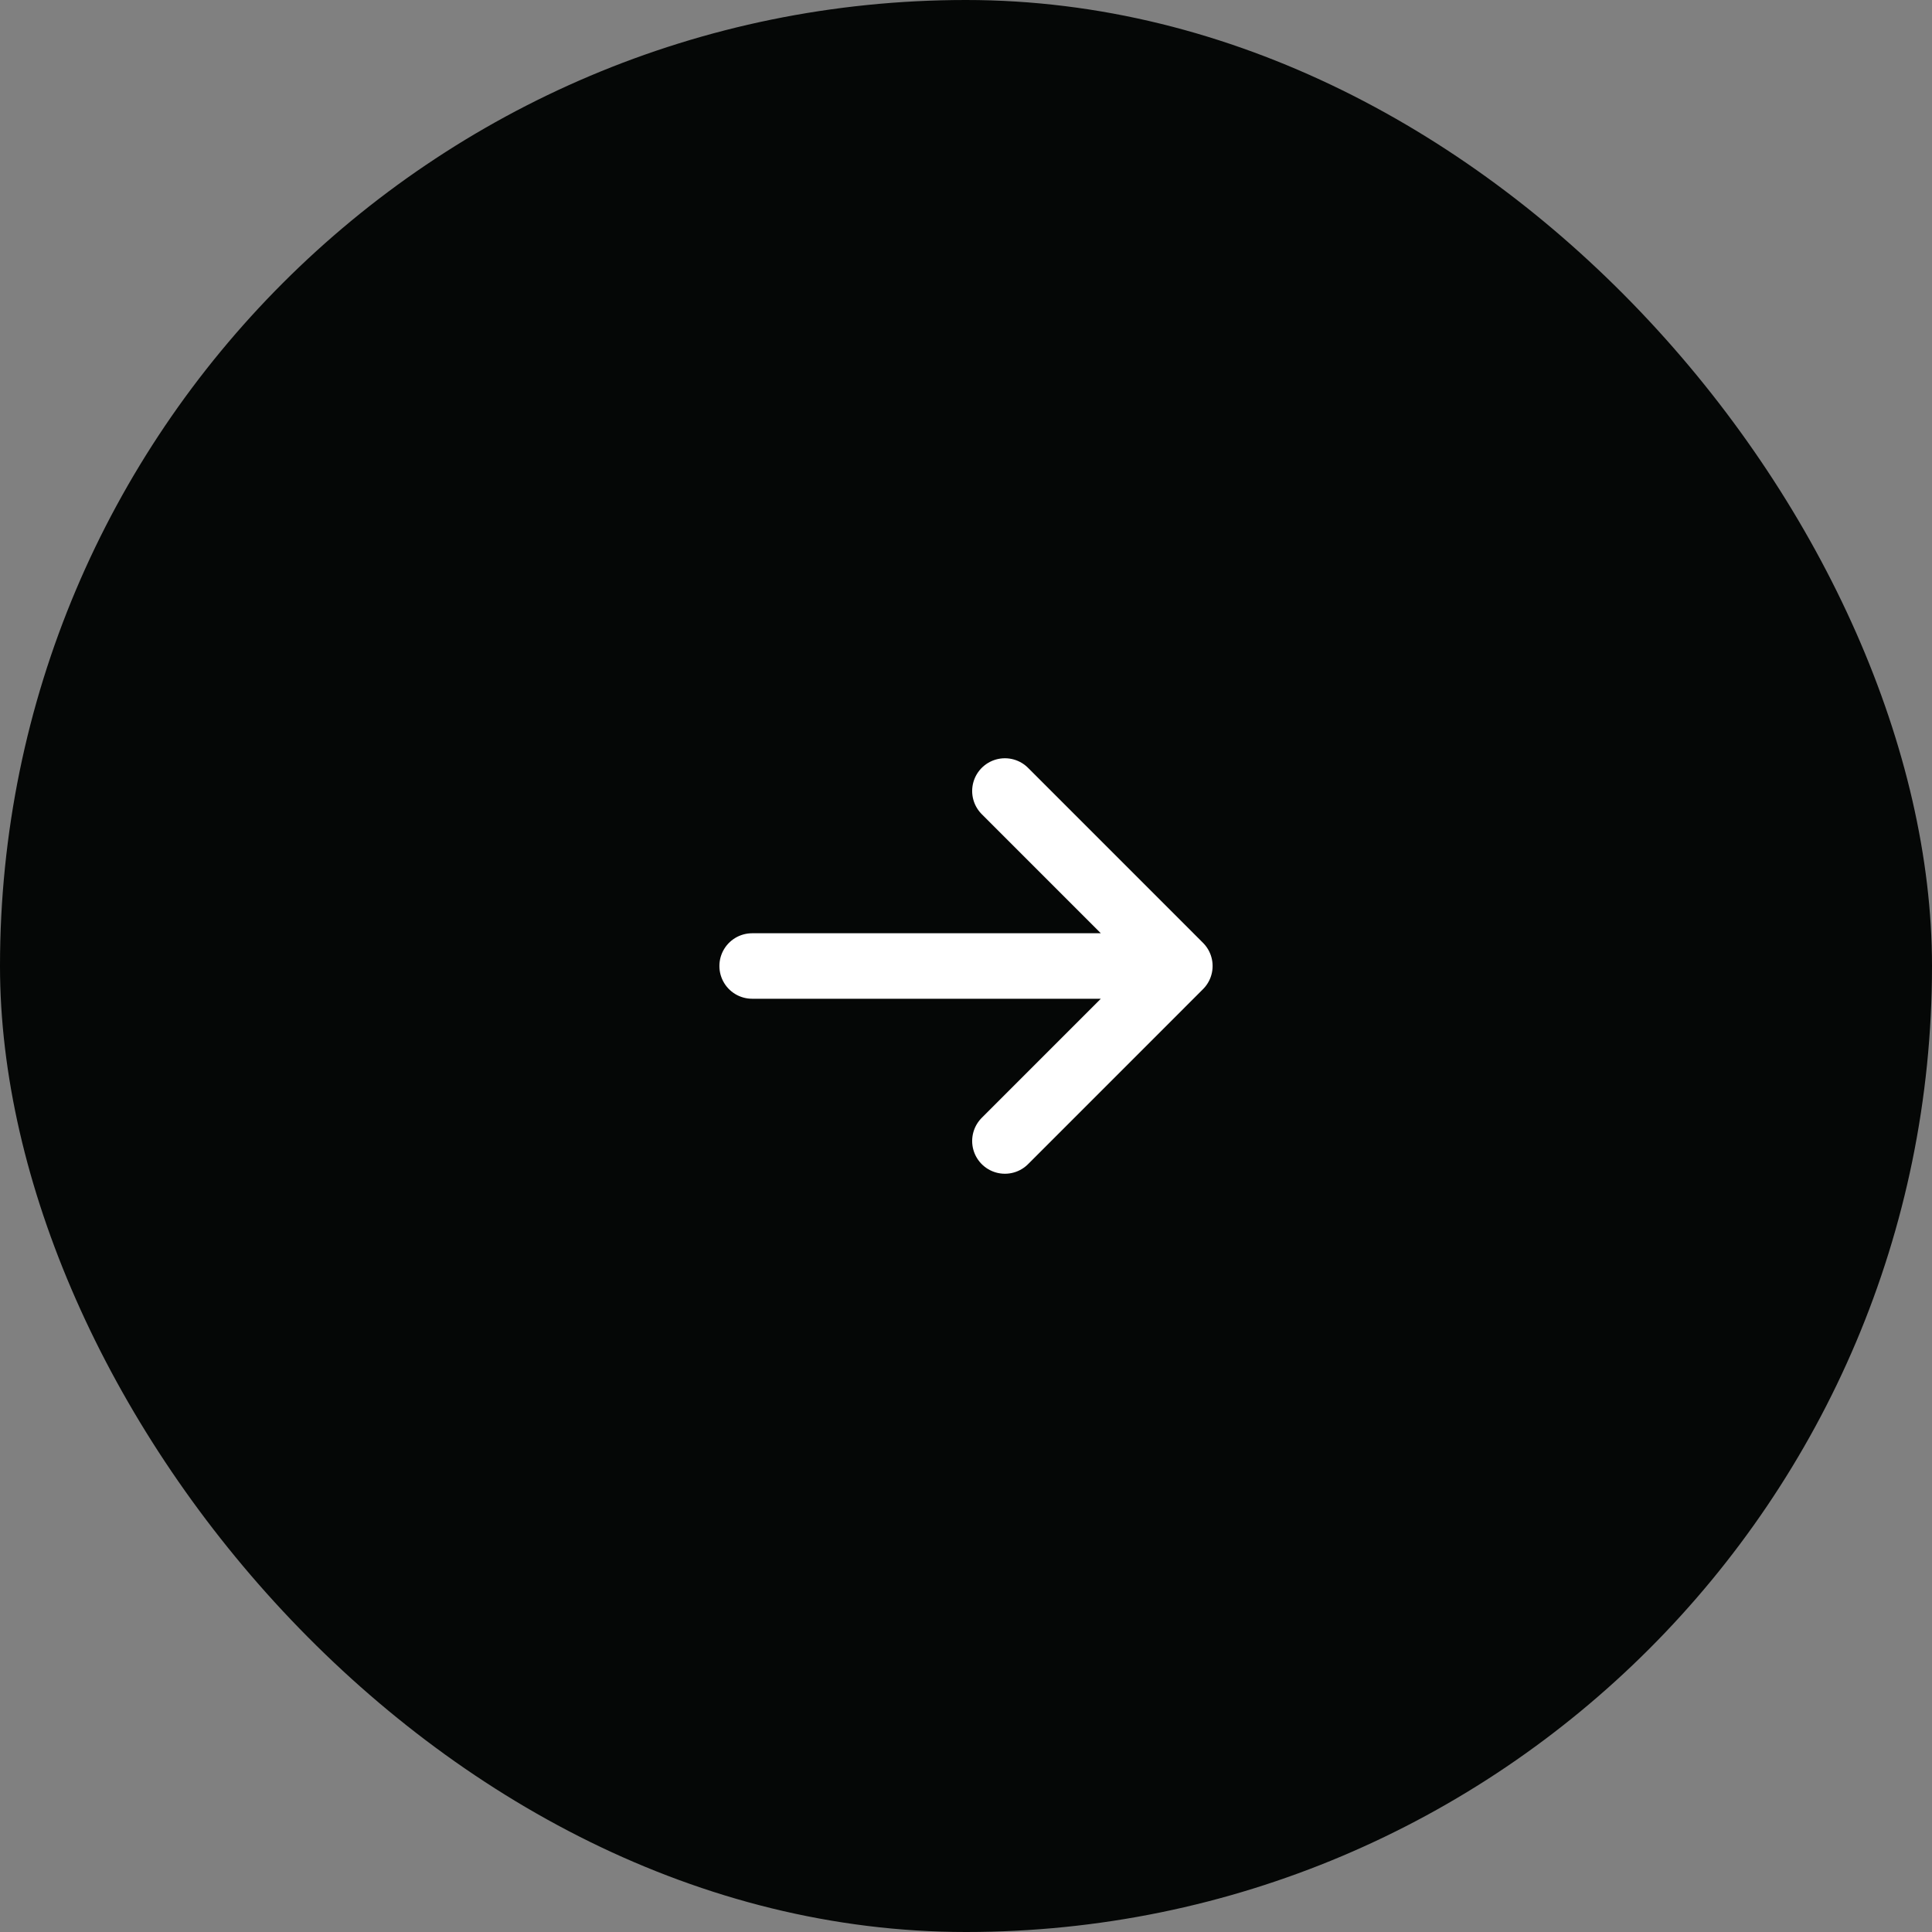 <?xml version="1.0"?>
<svg xmlns="http://www.w3.org/2000/svg" width="59" height="59" viewBox="0 0 59 59" fill="none">
  <rect x="0" y="0" width="59" height="59" fill="#808080" stroke="none"/>
  <rect width="59" height="59" rx="29.5" fill="#050706"/>
  <path d="M22.969 29.5H36.031M30.688 24.156L36.031 29.5 30.688 34.844" stroke="#fff" stroke-width="2" stroke-linecap="round" stroke-linejoin="round"/>
</svg>
